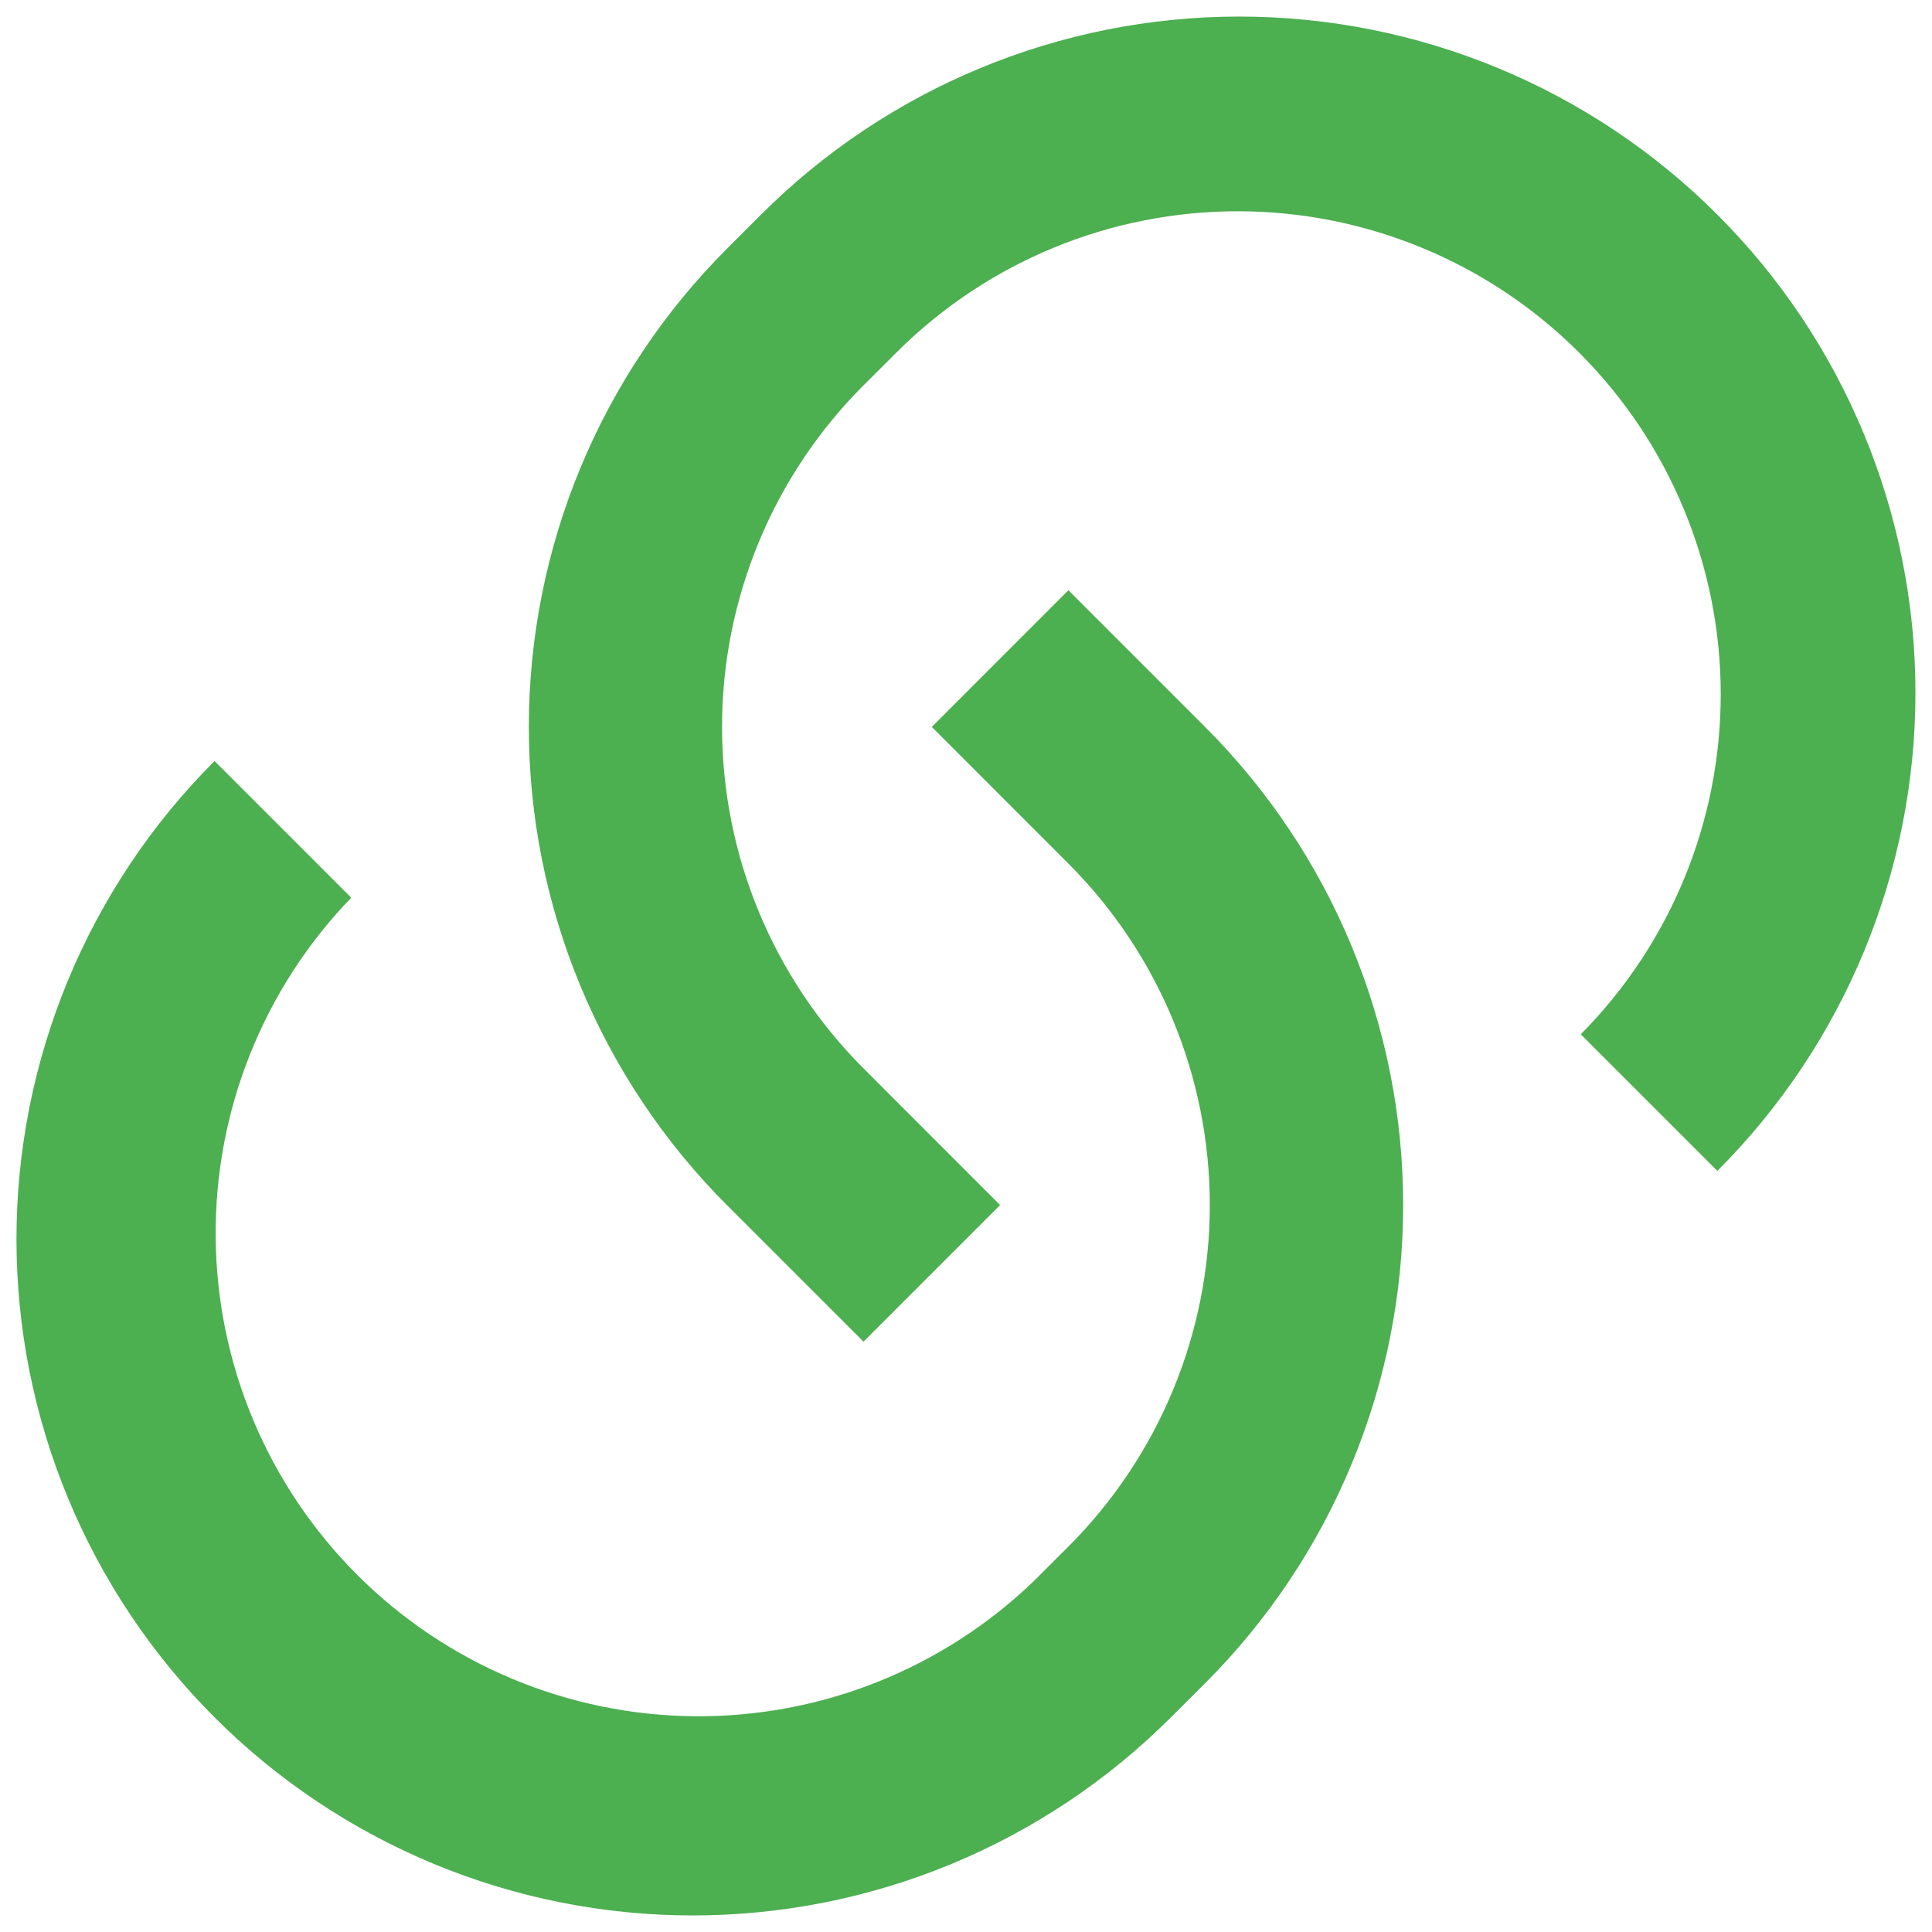<svg width="40" height="40" viewBox="0 0 40 40" fill="none" xmlns="http://www.w3.org/2000/svg">
<path d="M22.12 12.22L24.95 15.05C26.25 16.35 27.282 17.893 27.985 19.592C28.689 21.291 29.051 23.111 29.051 24.95C29.051 26.789 28.689 28.609 27.985 30.308C27.282 32.007 26.25 33.55 24.95 34.85L24.242 35.556C22.942 36.856 21.398 37.887 19.7 38.591C18.001 39.295 16.181 39.657 14.342 39.657C12.503 39.657 10.683 39.295 8.984 38.591C7.286 37.887 5.742 36.856 4.442 35.556C3.142 34.256 2.111 32.712 1.407 31.014C0.703 29.315 0.341 27.495 0.341 25.656C0.341 23.817 0.703 21.997 1.407 20.298C2.111 18.599 3.142 17.056 4.442 15.756L7.272 18.586C5.45 20.472 4.442 22.998 4.465 25.62C4.488 28.242 5.54 30.75 7.394 32.604C9.248 34.458 11.756 35.51 14.378 35.533C17 35.556 19.526 34.548 21.412 32.726L22.12 32.02C23.995 30.145 25.048 27.602 25.048 24.95C25.048 22.298 23.995 19.755 22.12 17.88L19.292 15.05L22.12 12.22ZM35.556 24.242L32.728 21.414C34.59 19.536 35.632 16.997 35.626 14.352C35.62 11.707 34.567 9.173 32.697 7.303C30.827 5.433 28.293 4.38 25.648 4.374C23.003 4.368 20.464 5.41 18.586 7.272L17.878 7.978C16.003 9.853 14.949 12.397 14.949 15.049C14.949 17.701 16.003 20.245 17.878 22.12L20.706 24.95L17.878 27.778L15.05 24.95C13.75 23.65 12.719 22.107 12.015 20.408C11.311 18.709 10.949 16.889 10.949 15.05C10.949 13.211 11.311 11.391 12.015 9.692C12.719 7.993 13.75 6.45 15.05 5.15L15.756 4.444C18.382 1.818 21.943 0.343 25.656 0.343C29.369 0.343 32.93 1.818 35.556 4.444C38.182 7.07 39.657 10.631 39.657 14.344C39.657 18.057 38.182 21.616 35.556 24.242Z" fill="#4CAF50"/>
</svg>
